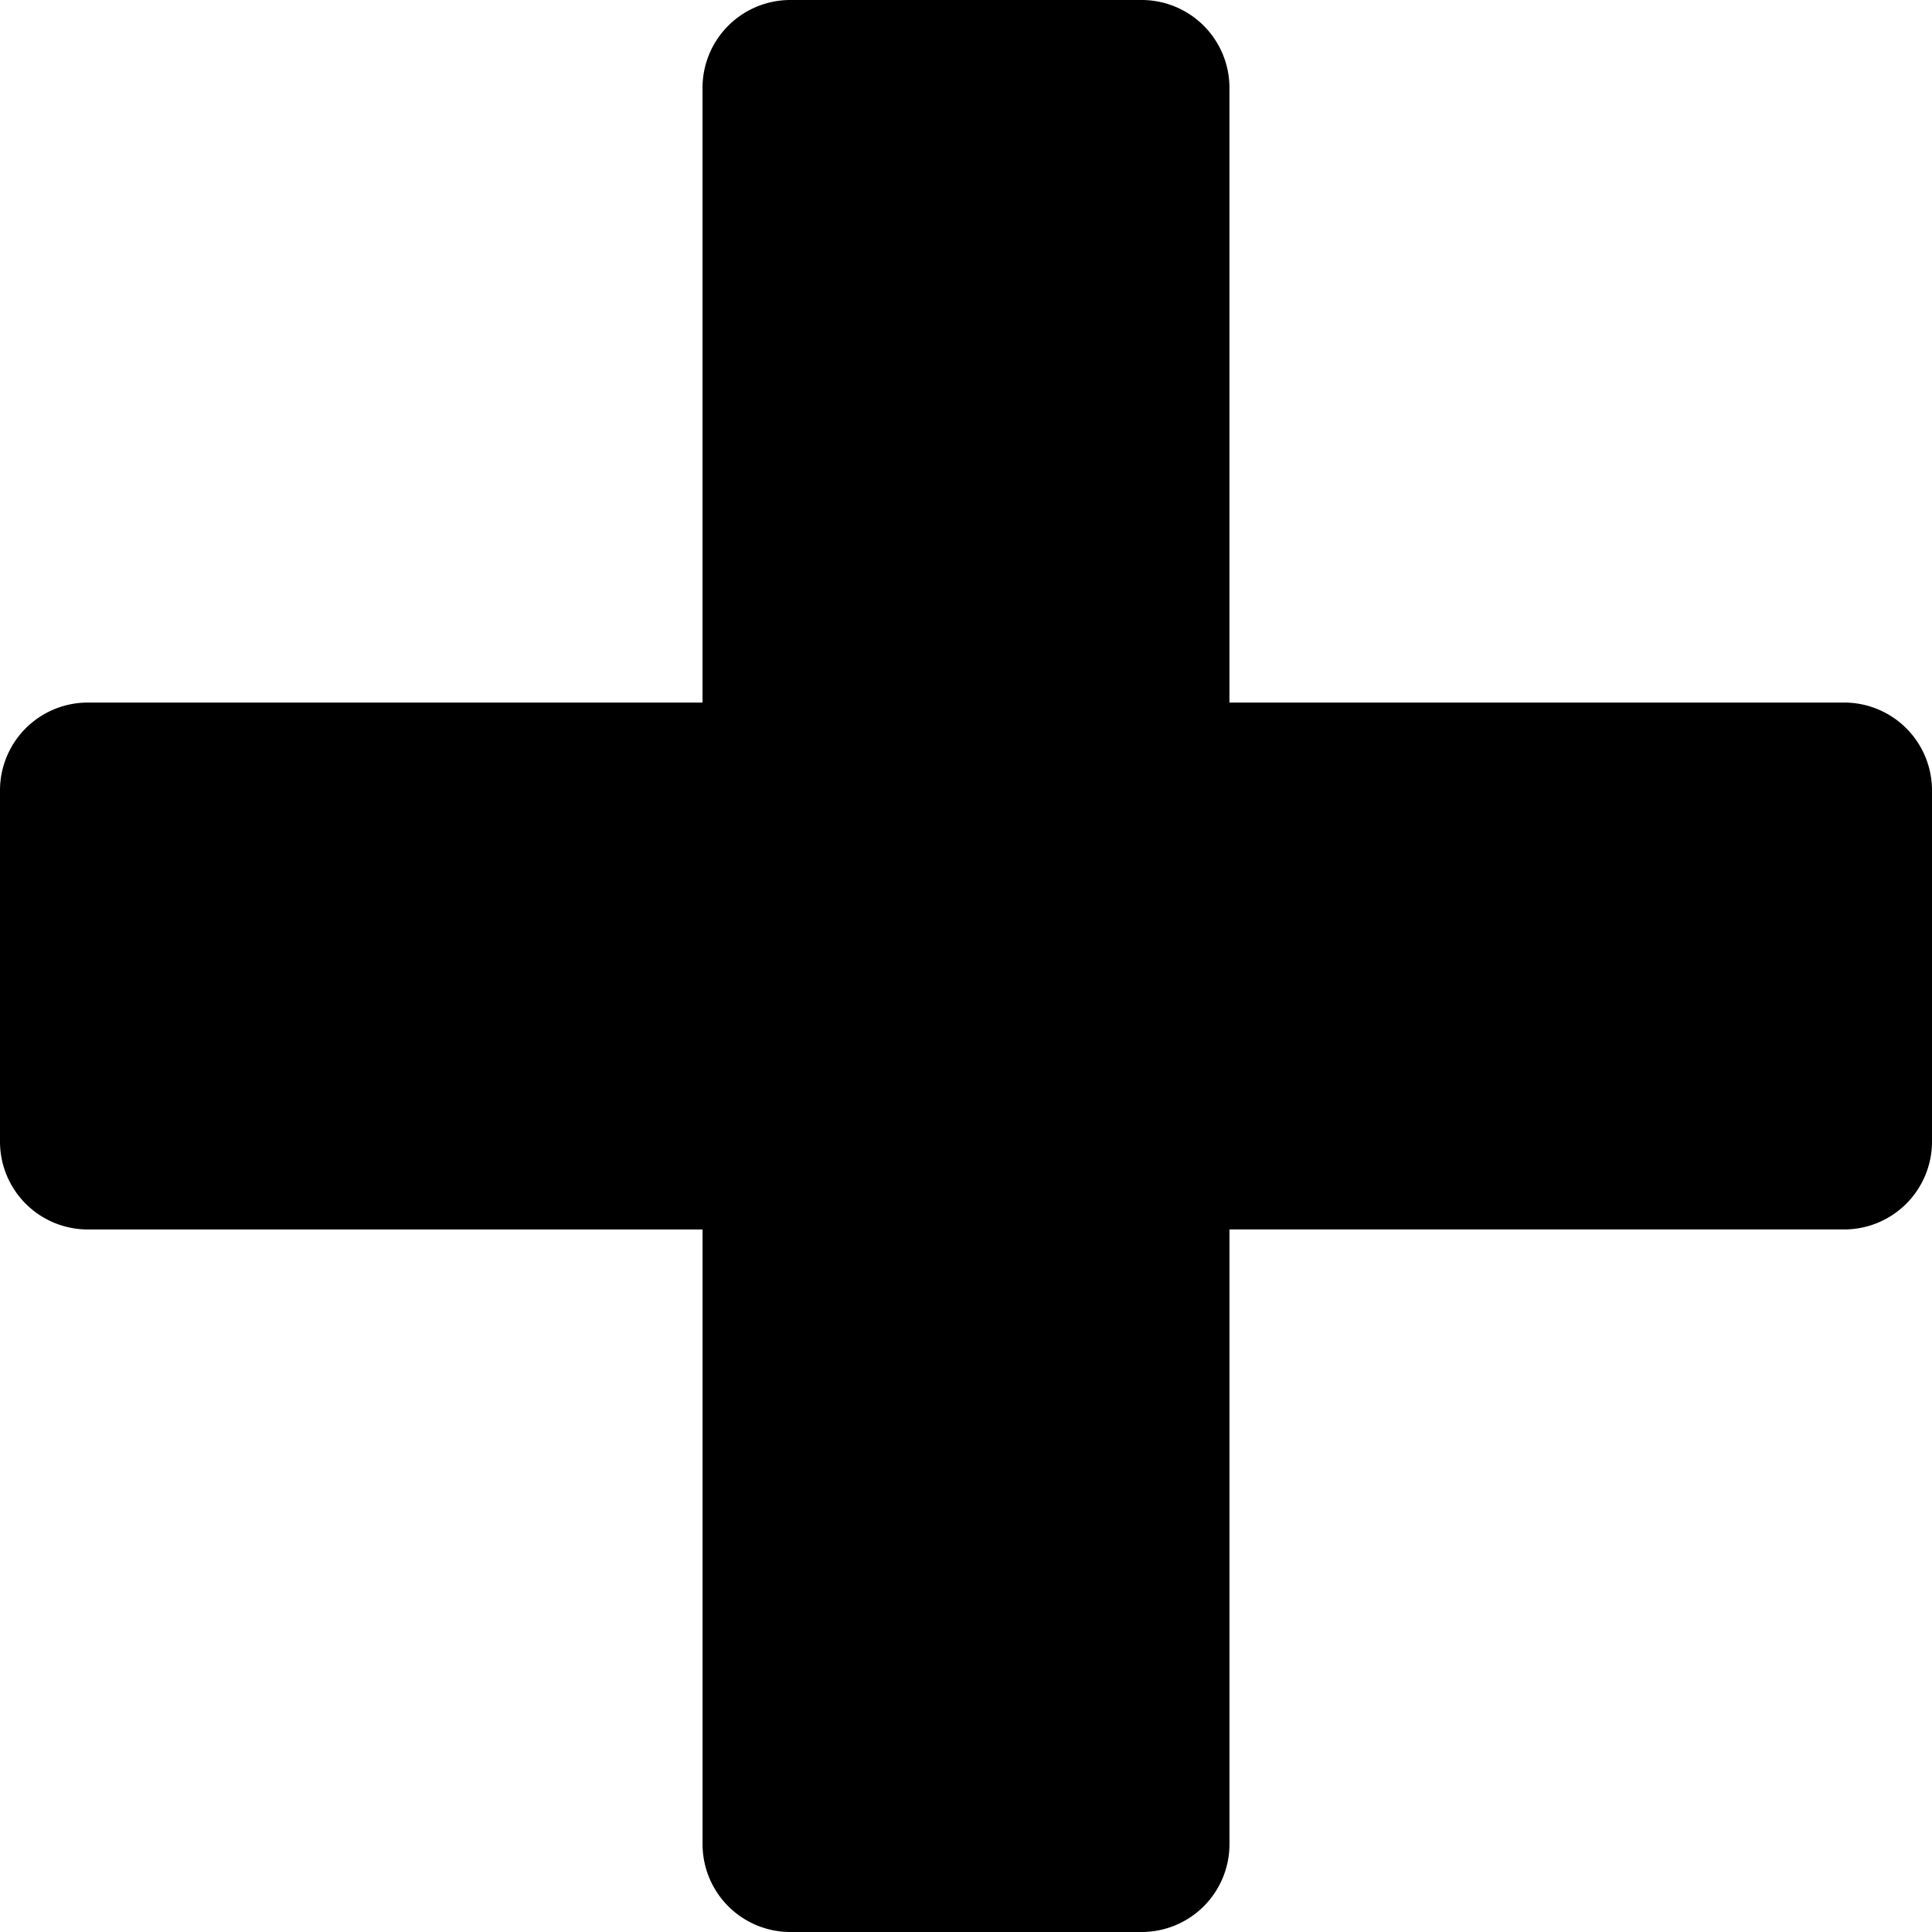 <svg xmlns="http://www.w3.org/2000/svg" width="59" height="59" viewBox="0 0 59 59">
  <path id="XMLID_87_" d="M56.318,21.455H37.545V2.682A2.682,2.682,0,0,0,34.864,0H24.136a2.682,2.682,0,0,0-2.682,2.682V21.455H2.682A2.682,2.682,0,0,0,0,24.136V34.864a2.682,2.682,0,0,0,2.682,2.682H21.455V56.318A2.682,2.682,0,0,0,24.136,59H34.864a2.682,2.682,0,0,0,2.682-2.682V37.545H56.318A2.682,2.682,0,0,0,59,34.864V24.136A2.682,2.682,0,0,0,56.318,21.455Z"/>
</svg>
